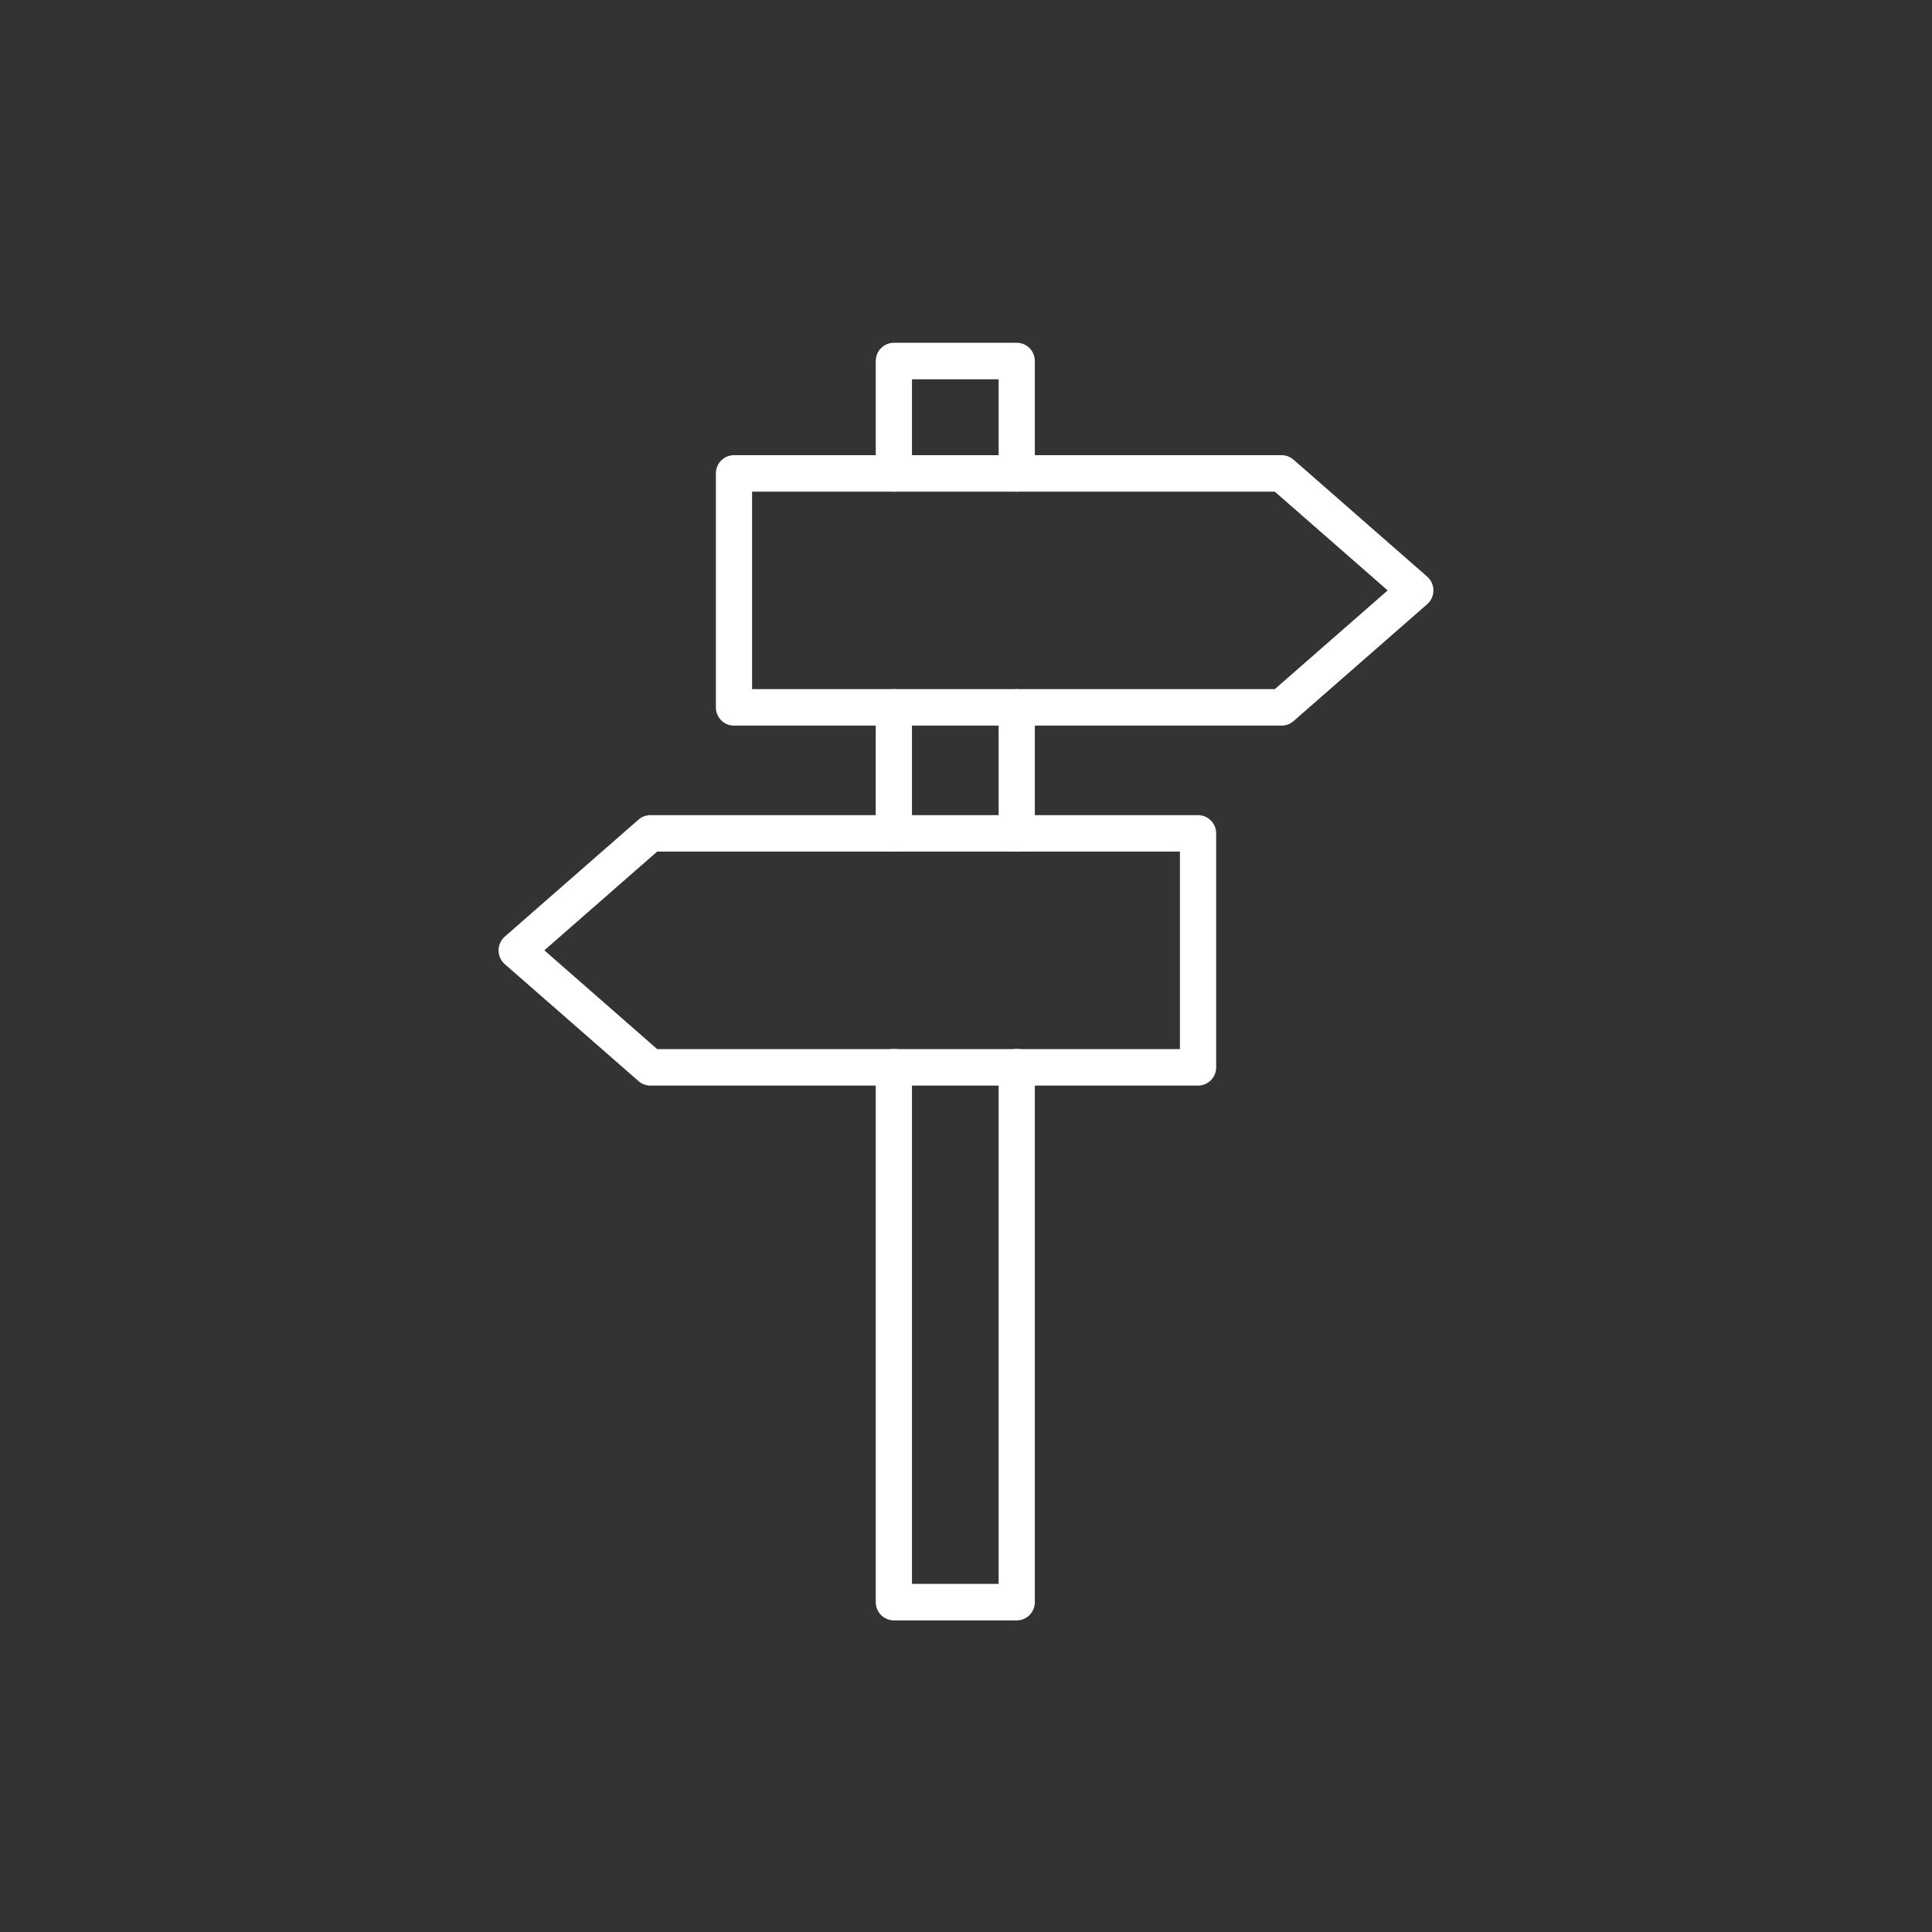 <?xml version="1.0" encoding="UTF-8"?> <svg xmlns="http://www.w3.org/2000/svg" width="62" height="62" viewBox="0 0 62 62" fill="none"><rect x="0" y="0" width="62" height="62" fill="#333333" stroke="none"/><path d="M32.628 52H28.685C28.364 52 28.104 51.738 28.104 51.414V34.248C28.104 33.924 28.364 33.662 28.685 33.662C29.006 33.662 29.266 33.924 29.266 34.248V50.829H32.047V34.248C32.047 33.924 32.306 33.662 32.628 33.662C32.949 33.662 33.209 33.924 33.209 34.248V51.414C33.209 51.738 32.949 52 32.628 52Z" fill="white"></path><path d="M32.628 15.778C32.306 15.778 32.047 15.516 32.047 15.193V12.172H29.266V15.193C29.266 15.516 29.006 15.778 28.685 15.778C28.364 15.778 28.104 15.516 28.104 15.193V11.586C28.104 11.262 28.364 11 28.685 11H32.628C32.949 11 33.209 11.262 33.209 11.586V15.193C33.209 15.516 32.949 15.778 32.628 15.778Z" fill="white"></path><path d="M32.628 27.331C32.306 27.331 32.047 27.069 32.047 26.746V22.701C32.047 22.377 32.306 22.115 32.628 22.115C32.949 22.115 33.209 22.377 33.209 22.701V26.746C33.209 27.069 32.949 27.331 32.628 27.331Z" fill="white"></path><path d="M28.685 27.331C28.363 27.331 28.103 27.069 28.103 26.746V22.701C28.103 22.377 28.363 22.115 28.685 22.115C29.006 22.115 29.266 22.377 29.266 22.701V26.746C29.266 27.069 29.006 27.331 28.685 27.331Z" fill="white"></path><path d="M24.135 22.115H40.91L44.532 18.947L40.91 15.778H24.135V22.115ZM41.128 23.286H23.554C23.233 23.286 22.973 23.024 22.973 22.701V15.193C22.973 14.868 23.233 14.607 23.554 14.607H41.128C41.268 14.607 41.403 14.658 41.509 14.75L45.8 18.505C46.042 18.716 46.068 19.087 45.858 19.331C45.84 19.351 45.82 19.371 45.8 19.389L41.509 23.143C41.403 23.236 41.268 23.286 41.128 23.286Z" fill="white"></path><path d="M21.09 33.667H37.865V27.328H21.09L17.468 30.497L21.09 33.667ZM38.446 34.838H20.873C20.733 34.838 20.597 34.788 20.492 34.695L16.2 30.941C15.958 30.729 15.932 30.359 16.142 30.115C16.161 30.094 16.18 30.074 16.2 30.056L20.491 26.302C20.597 26.21 20.732 26.159 20.872 26.159H38.446C38.767 26.159 39.028 26.421 39.028 26.745V34.253C39.028 34.576 38.767 34.838 38.446 34.838Z" fill="white"></path></svg> 